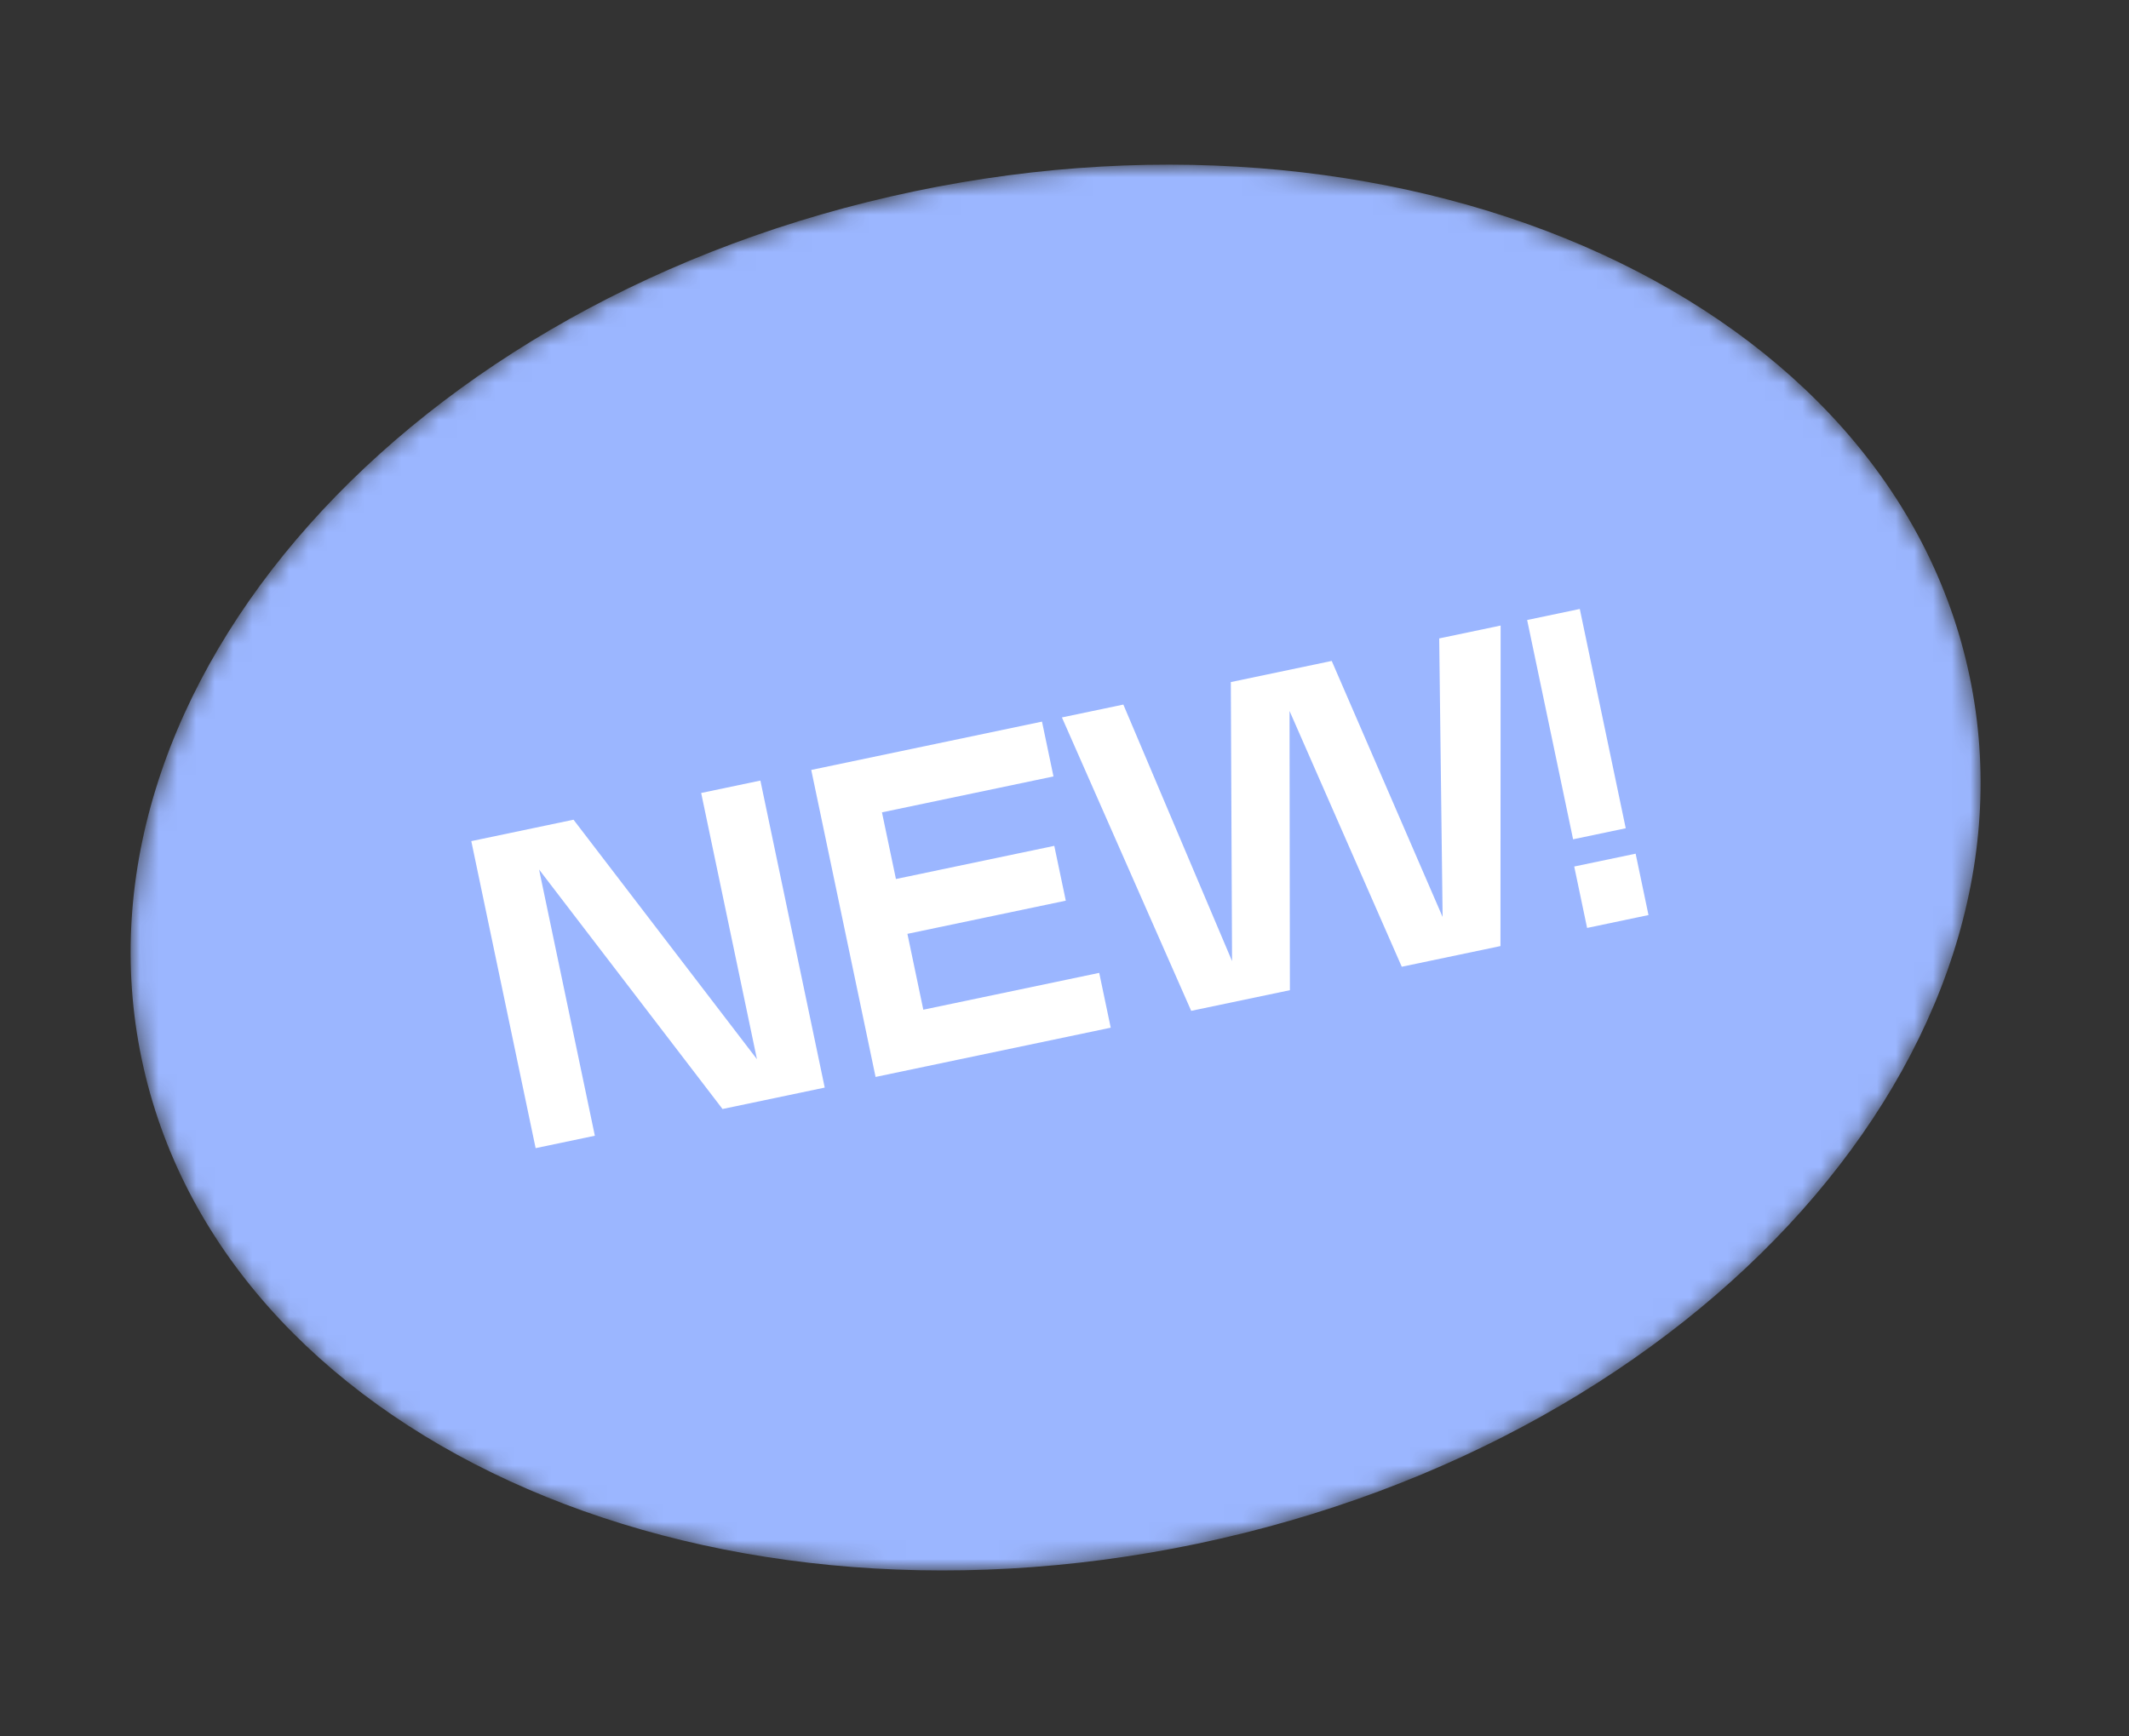 <?xml version="1.0" encoding="UTF-8"?> <svg xmlns="http://www.w3.org/2000/svg" width="114" height="93" viewBox="0 0 114 93" fill="none"><rect x="0" y="0" width="114" height="93" fill="#333333" stroke="none"/> <mask id="mask0_354_68" style="mask-type:alpha" maskUnits="userSpaceOnUse" x="6" y="8" width="101" height="77"> <ellipse cx="56.524" cy="46.465" rx="50" ry="37" transform="rotate(-11.831 56.524 46.465)" fill="#1E1E1E"></ellipse> </mask> <g mask="url(#mask0_354_68)"> <path d="M105.462 36.214C109.651 56.215 91.138 77.018 64.11 82.68C37.082 88.341 11.776 76.717 7.586 56.717C3.396 36.717 21.91 15.913 48.938 10.252C75.965 4.59 101.272 16.214 105.462 36.214Z" fill="#9BB6FF"></path> <path d="M28.865 46.57L38.688 59.397L44.161 58.25L40.716 41.807L37.545 42.471L40.532 56.73L30.71 43.903L25.236 45.05L28.681 61.493L31.852 60.829L28.865 46.57ZM43.439 41.237L46.884 57.68L59.475 55.042L58.859 52.106L49.44 54.079L48.589 50.016L57.069 48.239L56.453 45.303L47.974 47.079L47.226 43.509L56.41 41.585L55.795 38.649L43.439 41.237ZM63.784 54.14L69.069 53.033L69.05 38.079L75.059 51.778L80.344 50.671L80.353 33.504L77.064 34.193L77.247 49.113L71.309 35.399L65.906 36.531L65.972 51.475L60.151 37.736L56.862 38.425L63.784 54.14ZM84.233 44.952L87.052 44.361L84.592 32.616L81.773 33.207L84.233 44.952ZM84.983 49.699L88.271 49.01L87.582 45.722L84.294 46.41L84.983 49.699Z" fill="white"></path> </g> </svg> 
